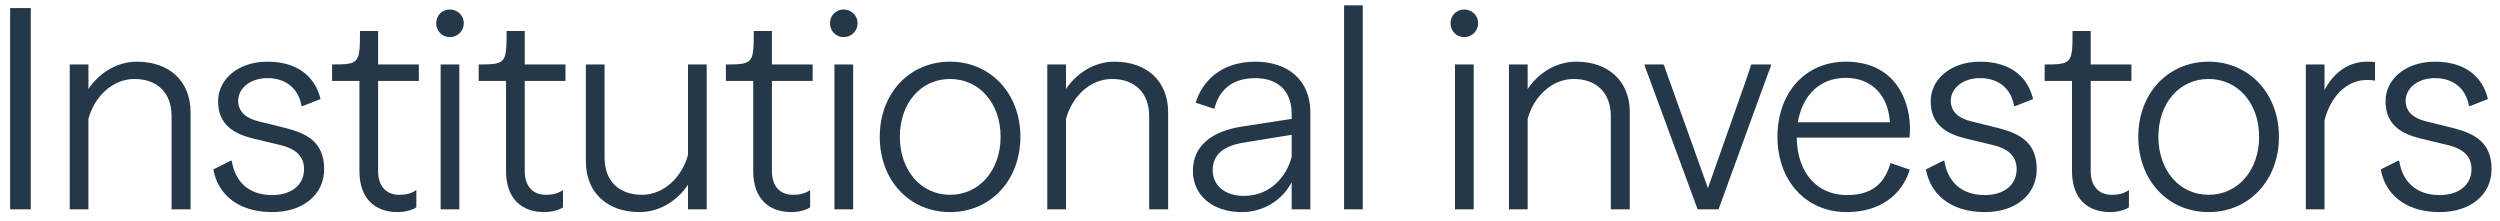 <svg width="215" height="19" viewBox="0 0 215 19" fill="none" xmlns="http://www.w3.org/2000/svg">
<path d="M2.647 18H0.871V0.696H2.647V18ZM5.996 18V5.544H7.604V7.656C8.396 6.456 9.884 5.304 11.78 5.304C14.54 5.304 16.388 6.96 16.388 9.648V18H14.756V9.984C14.756 7.992 13.532 6.792 11.564 6.792C9.644 6.792 8.108 8.352 7.604 10.224V18H5.996ZM23.413 18.24C20.293 18.24 18.685 16.536 18.349 14.568L19.837 13.824H19.933C20.197 15.576 21.349 16.776 23.413 16.776C25.045 16.776 26.149 15.912 26.149 14.544C26.149 13.368 25.333 12.768 24.133 12.48L21.733 11.904C20.221 11.52 18.757 10.8 18.757 8.712C18.757 6.792 20.509 5.304 23.005 5.304C25.525 5.304 27.085 6.528 27.565 8.52L26.029 9.12H25.933C25.669 7.584 24.565 6.72 23.005 6.72C21.469 6.72 20.485 7.632 20.485 8.664C20.485 9.672 21.253 10.2 22.261 10.44L24.589 11.016C26.317 11.472 27.877 12.168 27.877 14.544C27.877 16.752 26.053 18.24 23.413 18.24ZM34.198 18.24C32.278 18.24 30.91 17.112 30.91 14.712V6.96H28.558V5.544C30.91 5.544 30.958 5.448 30.958 2.664H32.518V5.544H36.022V6.96H32.518V14.712C32.518 16.152 33.358 16.752 34.294 16.752C34.798 16.752 35.278 16.704 35.806 16.344V17.832C35.47 18.072 34.798 18.24 34.198 18.24ZM39.503 18H37.895V5.544H39.503V18ZM38.687 3.192C38.015 3.192 37.511 2.664 37.511 1.992C37.511 1.344 38.015 0.816 38.687 0.816C39.359 0.816 39.887 1.344 39.887 1.992C39.887 2.664 39.359 3.192 38.687 3.192ZM46.807 18.24C44.887 18.24 43.519 17.112 43.519 14.712V6.96H41.167V5.544C43.519 5.544 43.567 5.448 43.567 2.664H45.127V5.544H48.631V6.96H45.127V14.712C45.127 16.152 45.967 16.752 46.903 16.752C47.407 16.752 47.887 16.704 48.415 16.344V17.832C48.079 18.072 47.407 18.24 46.807 18.24ZM54.992 18.24C52.232 18.24 50.384 16.56 50.384 13.896V5.544H51.992V13.56C51.992 15.624 53.288 16.752 55.208 16.752C57.128 16.752 58.664 15.192 59.168 13.32V5.544H60.776V18H59.168V15.888C58.376 17.088 56.888 18.24 54.992 18.24ZM68.065 18.24C66.145 18.24 64.777 17.112 64.777 14.712V6.96H62.425V5.544C64.777 5.544 64.825 5.448 64.825 2.664H66.385V5.544H69.889V6.96H66.385V14.712C66.385 16.152 67.225 16.752 68.161 16.752C68.665 16.752 69.145 16.704 69.673 16.344V17.832C69.337 18.072 68.665 18.24 68.065 18.24ZM73.37 18H71.762V5.544H73.37V18ZM72.554 3.192C71.882 3.192 71.378 2.664 71.378 1.992C71.378 1.344 71.882 0.816 72.554 0.816C73.226 0.816 73.754 1.344 73.754 1.992C73.754 2.664 73.226 3.192 72.554 3.192ZM81.707 18.24C78.203 18.24 75.659 15.504 75.659 11.76C75.659 8.04 78.203 5.304 81.707 5.304C85.187 5.304 87.755 8.04 87.755 11.76C87.755 15.504 85.187 18.24 81.707 18.24ZM81.707 16.752C84.227 16.752 86.051 14.64 86.051 11.76C86.051 8.88 84.227 6.792 81.707 6.792C79.187 6.792 77.387 8.88 77.387 11.76C77.387 14.64 79.187 16.752 81.707 16.752ZM90.067 18V5.544H91.675V7.656C92.467 6.456 93.955 5.304 95.851 5.304C98.611 5.304 100.459 6.96 100.459 9.648V18H98.827V9.984C98.827 7.992 97.603 6.792 95.635 6.792C93.715 6.792 92.179 8.352 91.675 10.224V18H90.067ZM106.788 18.24C104.34 18.24 102.588 16.848 102.588 14.688C102.588 12.576 104.172 11.304 106.74 10.896L111.084 10.224V9.792C111.084 7.68 109.74 6.72 107.964 6.72C105.9 6.72 104.82 7.8 104.436 9.36L102.828 8.832C103.404 6.96 105.036 5.304 107.964 5.304C110.676 5.304 112.692 6.816 112.692 9.672V18H111.084V15.672C110.22 17.304 108.588 18.24 106.788 18.24ZM104.292 14.64C104.292 15.984 105.396 16.848 106.956 16.848C109.284 16.848 110.652 15.144 111.084 13.488V11.592L106.956 12.264C105.3 12.528 104.292 13.248 104.292 14.64ZM117.198 18H115.59V0.456H117.198V18ZM126.737 18H125.129V5.544H126.737V18ZM125.921 3.192C125.249 3.192 124.745 2.664 124.745 1.992C124.745 1.344 125.249 0.816 125.921 0.816C126.593 0.816 127.121 1.344 127.121 1.992C127.121 2.664 126.593 3.192 125.921 3.192ZM129.77 18V5.544H131.378V7.656C132.17 6.456 133.658 5.304 135.554 5.304C138.314 5.304 140.162 6.96 140.162 9.648V18H138.53V9.984C138.53 7.992 137.306 6.792 135.338 6.792C133.418 6.792 131.882 8.352 131.378 10.224V18H129.77ZM145.995 18L141.987 7.128L141.435 5.64V5.544H143.067L143.115 5.64L143.643 7.128L146.883 16.176L150.075 7.128L150.579 5.64L150.627 5.544H152.307V5.64L151.755 7.128L147.795 18H145.995ZM152.862 11.76C152.862 7.968 155.262 5.304 158.742 5.304C163.494 5.304 164.502 9.48 164.214 11.832H154.518C154.566 14.904 156.294 16.776 158.838 16.776C160.854 16.776 162.054 15.912 162.582 14.016L164.238 14.592C163.542 16.824 161.622 18.24 158.814 18.24C155.334 18.24 152.862 15.576 152.862 11.76ZM154.614 10.512H162.534C162.39 8.208 160.974 6.696 158.742 6.696C156.462 6.696 154.998 8.232 154.614 10.512ZM170.695 18.24C167.575 18.24 165.967 16.536 165.631 14.568L167.119 13.824H167.215C167.479 15.576 168.631 16.776 170.695 16.776C172.327 16.776 173.431 15.912 173.431 14.544C173.431 13.368 172.615 12.768 171.415 12.48L169.015 11.904C167.503 11.52 166.039 10.8 166.039 8.712C166.039 6.792 167.791 5.304 170.287 5.304C172.807 5.304 174.367 6.528 174.847 8.52L173.311 9.12H173.215C172.951 7.584 171.847 6.72 170.287 6.72C168.751 6.72 167.767 7.632 167.767 8.664C167.767 9.672 168.535 10.2 169.543 10.44L171.871 11.016C173.599 11.472 175.159 12.168 175.159 14.544C175.159 16.752 173.335 18.24 170.695 18.24ZM181.479 18.24C179.559 18.24 178.191 17.112 178.191 14.712V6.96H175.839V5.544C178.191 5.544 178.239 5.448 178.239 2.664H179.799V5.544H183.303V6.96H179.799V14.712C179.799 16.152 180.639 16.752 181.575 16.752C182.079 16.752 182.559 16.704 183.087 16.344V17.832C182.751 18.072 182.079 18.24 181.479 18.24ZM189.941 18.24C186.437 18.24 183.893 15.504 183.893 11.76C183.893 8.04 186.437 5.304 189.941 5.304C193.421 5.304 195.989 8.04 195.989 11.76C195.989 15.504 193.421 18.24 189.941 18.24ZM189.941 16.752C192.461 16.752 194.285 14.64 194.285 11.76C194.285 8.88 192.461 6.792 189.941 6.792C187.421 6.792 185.621 8.88 185.621 11.76C185.621 14.64 187.421 16.752 189.941 16.752ZM198.301 18V5.544H199.909V7.752C200.605 6.384 201.853 5.304 203.557 5.304C203.797 5.304 204.037 5.304 204.253 5.352V6.936C201.613 6.48 200.269 8.784 199.909 10.368V18H198.301ZM209.812 18.24C206.692 18.24 205.084 16.536 204.748 14.568L206.236 13.824H206.332C206.596 15.576 207.748 16.776 209.812 16.776C211.444 16.776 212.548 15.912 212.548 14.544C212.548 13.368 211.732 12.768 210.532 12.48L208.132 11.904C206.62 11.52 205.156 10.8 205.156 8.712C205.156 6.792 206.908 5.304 209.404 5.304C211.924 5.304 213.484 6.528 213.964 8.52L212.428 9.12H212.332C212.068 7.584 210.964 6.72 209.404 6.72C207.868 6.72 206.884 7.632 206.884 8.664C206.884 9.672 207.652 10.2 208.66 10.44L210.988 11.016C212.716 11.472 214.276 12.168 214.276 14.544C214.276 16.752 212.452 18.24 209.812 18.24Z" fill="#253849"/>
</svg>
